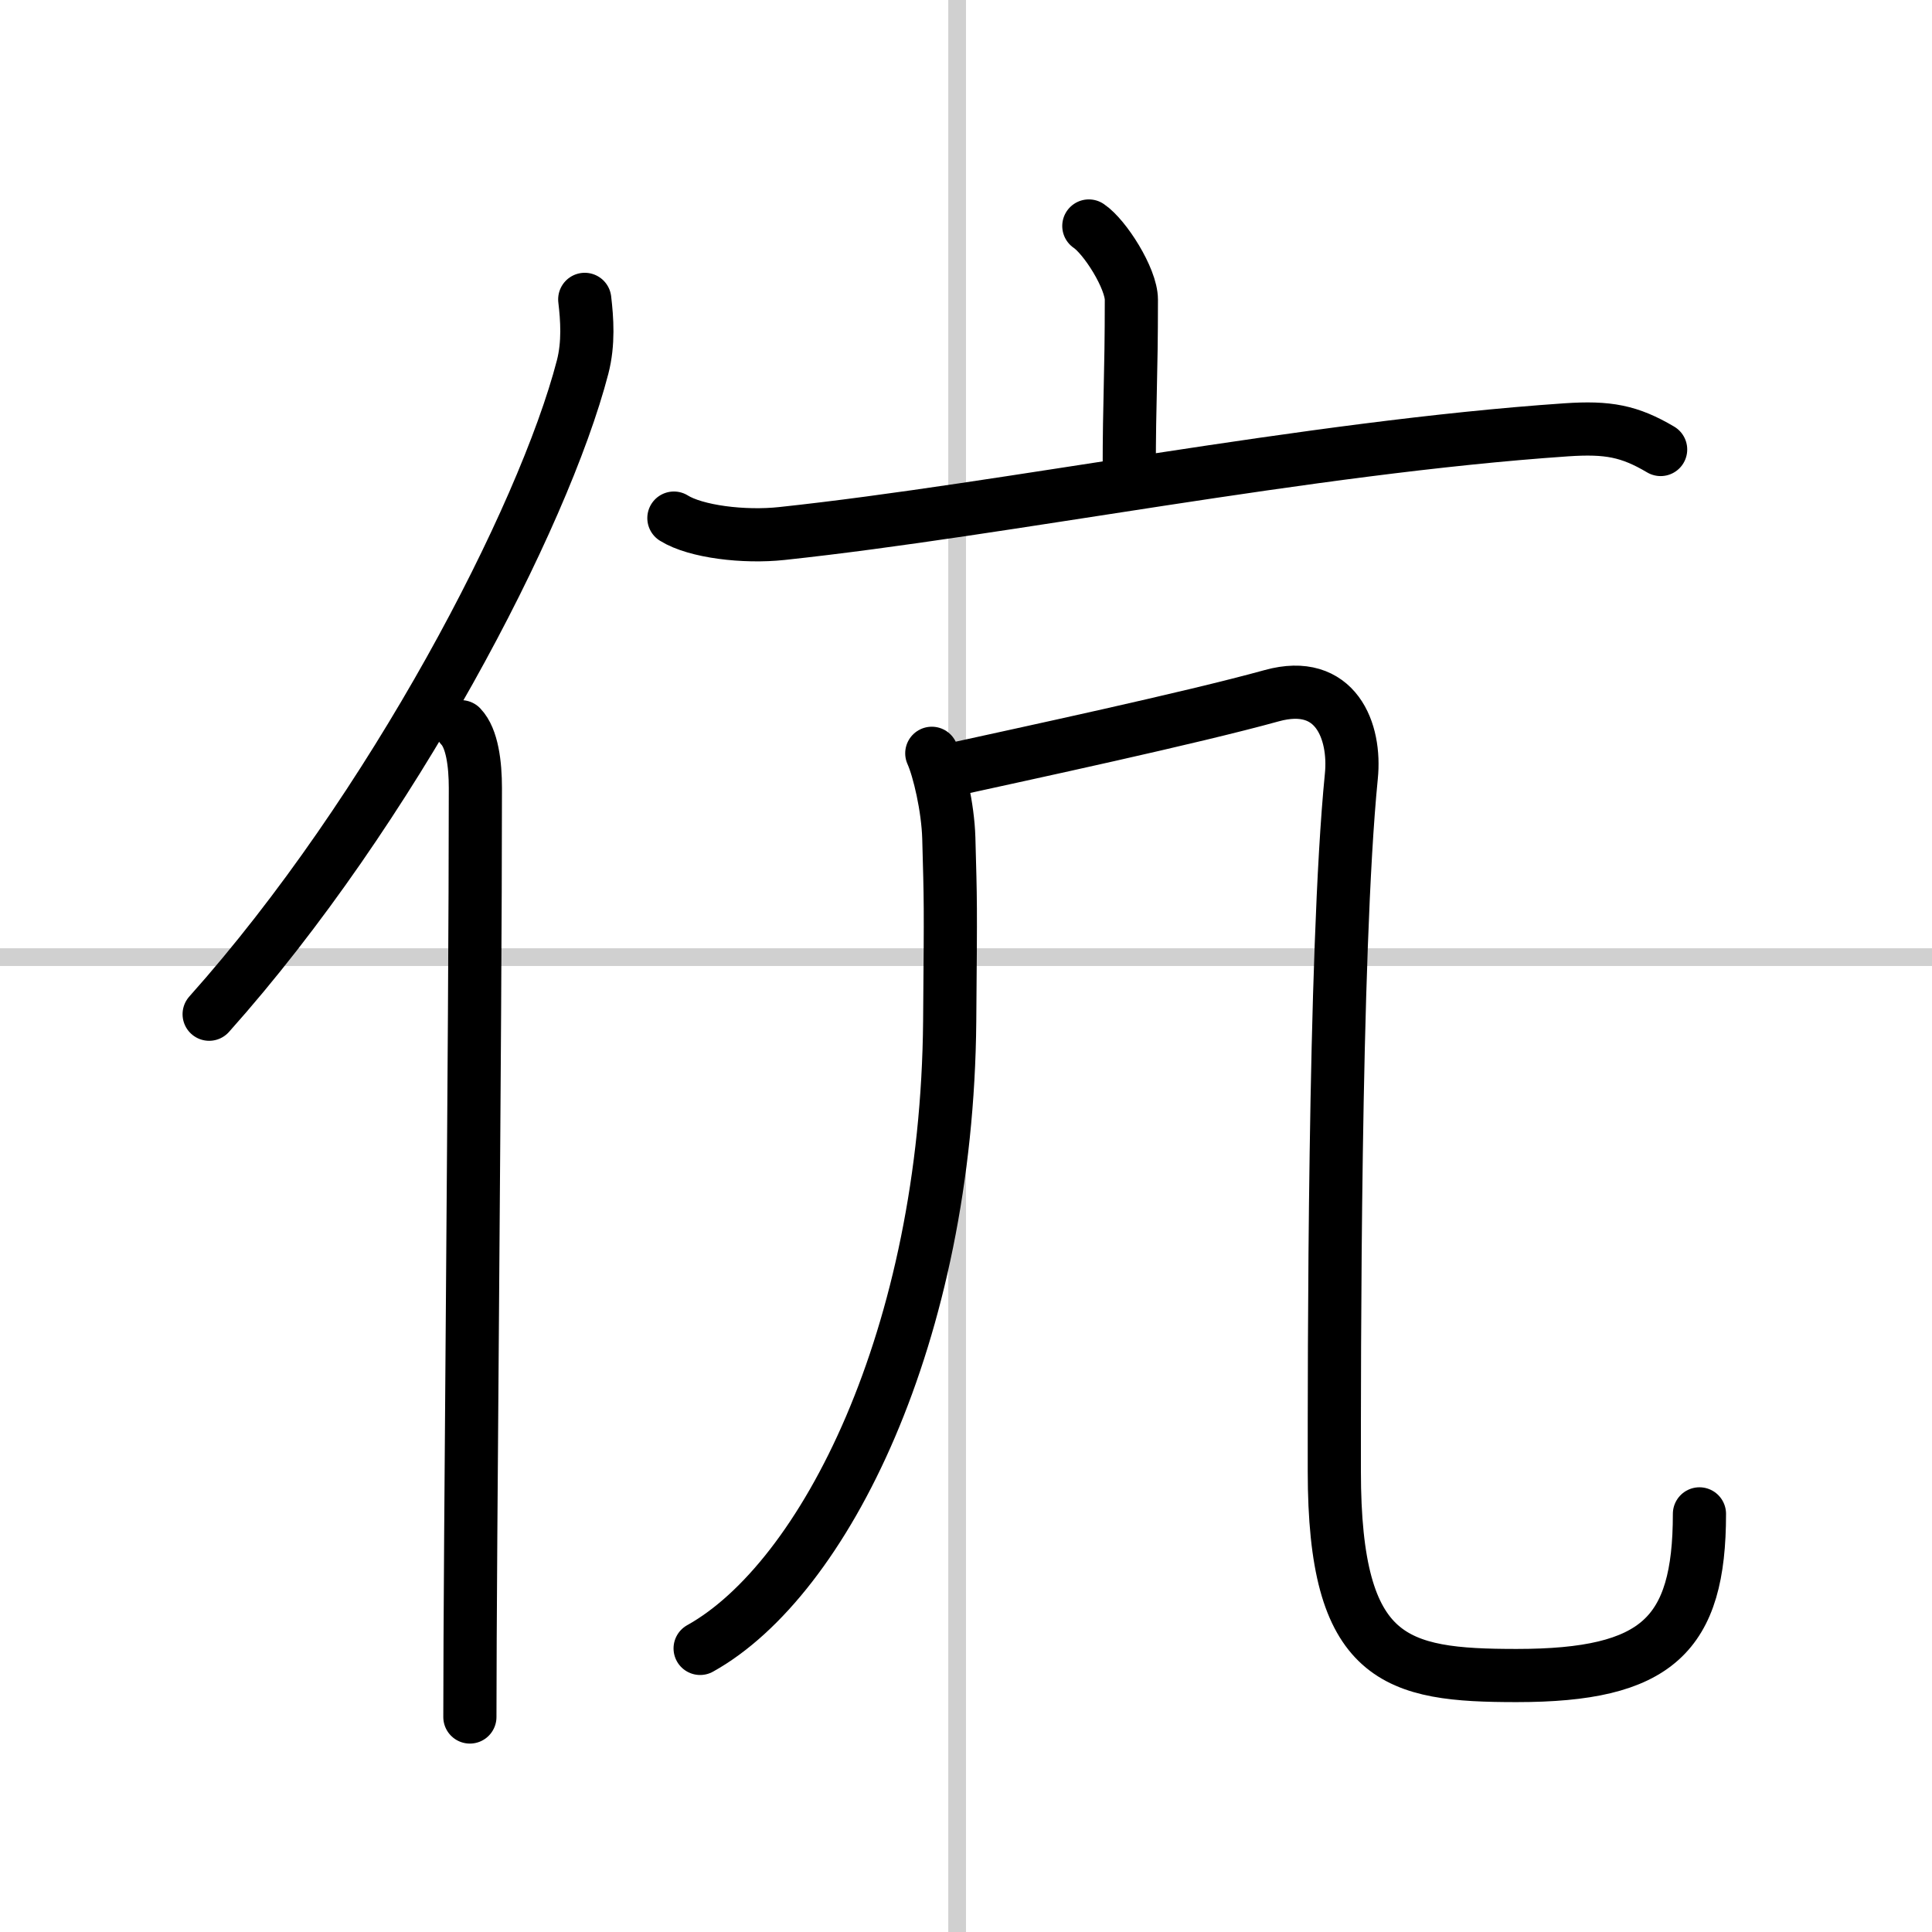 <svg width="400" height="400" viewBox="0 0 109 109" xmlns="http://www.w3.org/2000/svg"><rect x="0" y="0" width="109" height="109" fill="#808080" stroke="none"/><g fill="none" stroke="#000" stroke-linecap="round" stroke-linejoin="round" stroke-width="3"><rect width="100%" height="100%" fill="#fff" stroke="#fff"/><line x1="54" x2="54" y2="109" stroke="#d0d0d0" stroke-width="1"/><line x2="109" y1="54" y2="54" stroke="#d0d0d0" stroke-width="1"/><path d="m32.99 16.89c0.13 1.1 0.23 2.47-0.12 3.82-2.21 8.51-10.76 24.97-21.07 36.51"/><path d="m26.01 41c0.63 0.66 0.81 2.11 0.81 3.46 0 13.96-0.31 43.03-0.31 52.41"/><path d="m61.43 12.75c0.91 0.61 2.4 2.96 2.4 4.16 0 4.45-0.12 5.59-0.12 9.65"/><path d="m38.02 29.23c1.23 0.77 3.96 1.1 6.09 0.87 12.64-1.35 29.64-4.85 44.25-5.85 2.36-0.16 3.57 0.07 5.33 1.11"/><path d="M52.57,42.5c0.41,0.91,0.91,3.06,0.96,4.78c0.1,3.68,0.11,3.48,0.05,10.33C53.43,75.35,46.51,89.1,39.5,93"/><path d="m53.37 43.5c4.55-1 13.83-2.99 18.38-4.25 3.62-1 4.75 2.01 4.49 4.55-0.99 9.95-0.96 33.64-0.96 39.2 0 10.75 3.46 11.53 10.29 11.53 7.92 0 10.31-2.28 10.31-9.12"/></g></svg>
